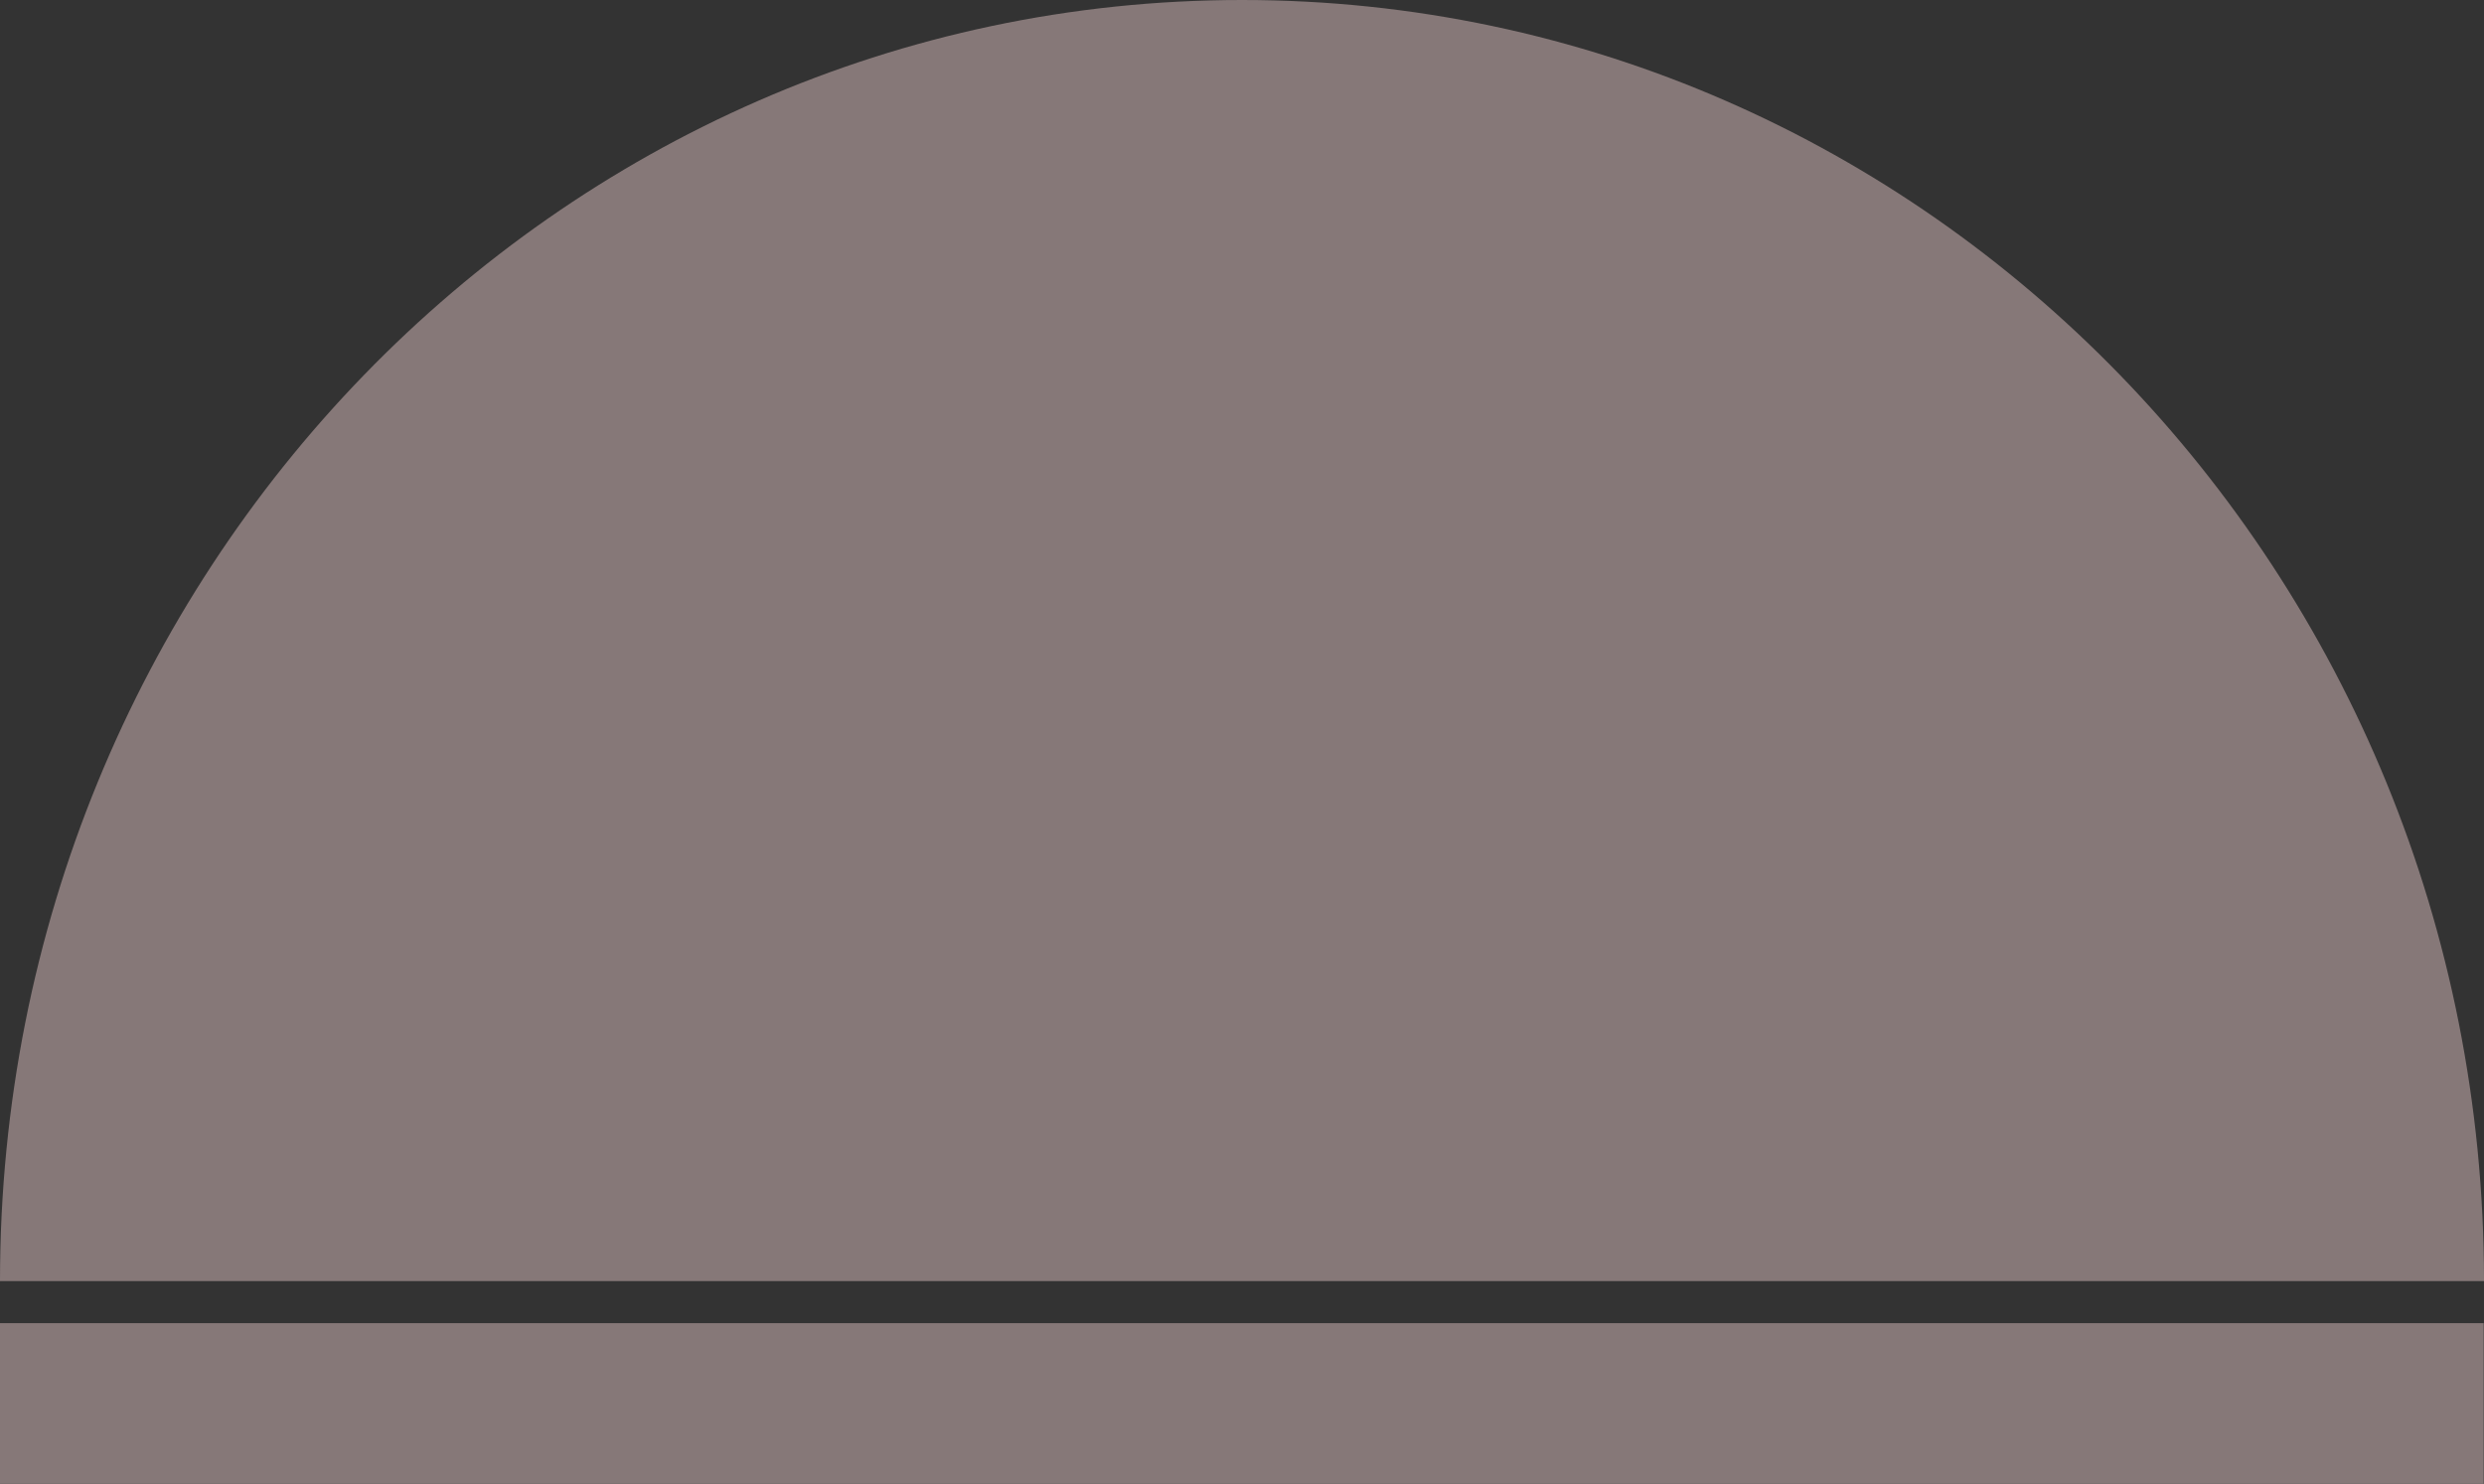 <?xml version="1.0" encoding="UTF-8"?><svg xmlns="http://www.w3.org/2000/svg" xmlns:xlink="http://www.w3.org/1999/xlink" height="455.1" preserveAspectRatio="xMidYMid meet" version="1.0" viewBox="161.8 282.9 761.6 455.1" width="761.6" zoomAndPan="magnify"><rect x="161.8" y="282.9" width="761.6" height="455.1" fill="#333333" stroke="none"/><g><g clip-rule="evenodd" fill="#FFF" fill-rule="evenodd" id="change1_1"><path d="M469.3 423.9L517.6 423.9 517.6 656.1 469.3 656.1 469.3 423.9z"/><path d="M469.3 472.1L469.3 423.9 703.4 423.9 703.4 472.1 469.3 472.1z"/></g></g><g id="change2_1"><path clip-rule="evenodd" d="M161.8,675.8c0-217,170.5-392.9,380.8-392.9 s380.8,175.9,380.8,392.9H161.8L161.8,675.8L161.8,675.8z M161.8,688.6V738h761.5v-49.3H161.8L161.8,688.6z" fill="#867878" fill-rule="evenodd"/></g></svg>
